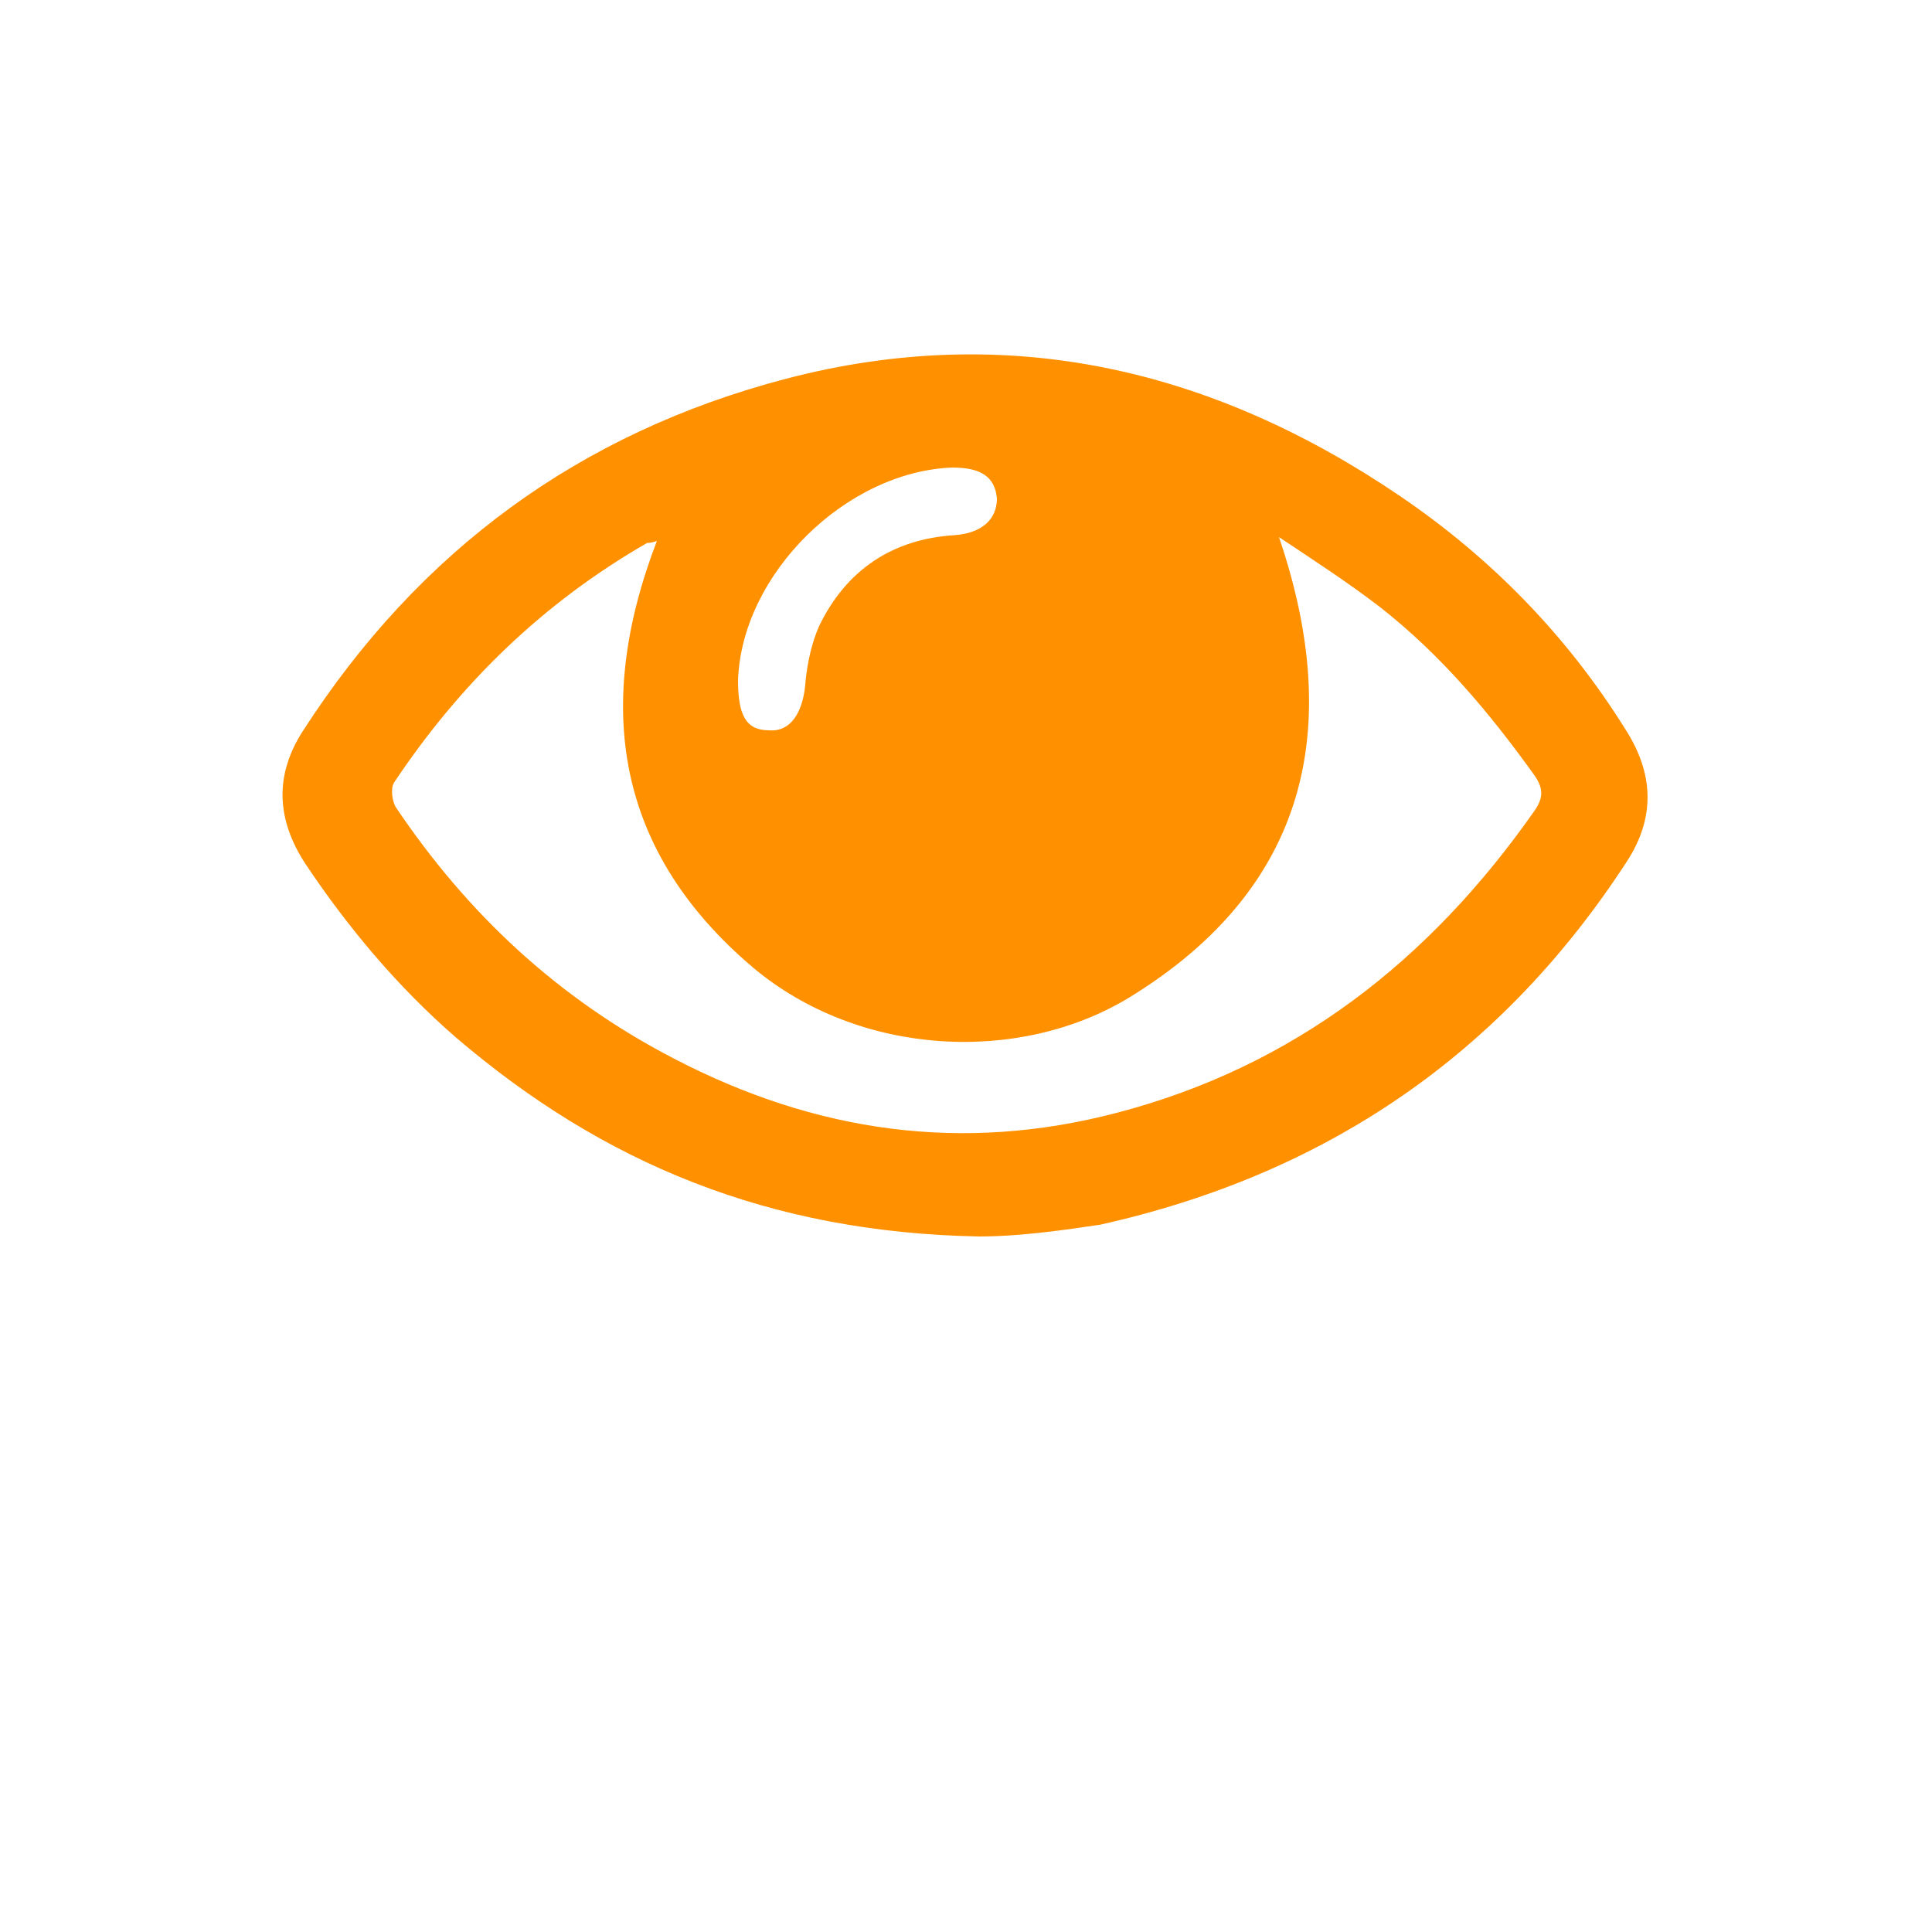 <?xml version="1.0" encoding="utf-8"?>
<!-- Generator: Adobe Illustrator 20.1.0, SVG Export Plug-In . SVG Version: 6.00 Build 0)  -->
<svg version="1.1" id="Calque_1" xmlns="http://www.w3.org/2000/svg" xmlns:xlink="http://www.w3.org/1999/xlink" x="0px" y="0px"
	 viewBox="0 0 100 100" enable-background="new 0 0 100 100" xml:space="preserve">
<g>
	<path fill="#FF9100" d="M50.7,64c-10.9-0.2-19.5-3.8-27.1-10.3c-3-2.6-5.6-5.7-7.8-9c-1.5-2.3-1.6-4.6-0.1-6.9
		c6-9.3,14.3-15.4,25-18.2c11.5-3,22.1-0.5,31.8,6.1c4.7,3.2,8.6,7.2,11.6,12c1.5,2.3,1.6,4.6,0.1,6.9c-6.5,10-15.6,16.2-27.3,18.8
		C56.7,63.4,53.4,64,50.7,64z M34,28c-0.3,0.1-0.4,0.1-0.5,0.1c-5.4,3.1-9.7,7.3-13.1,12.4c-0.2,0.3-0.1,1,0.1,1.3
		c3.7,5.5,8.4,9.9,14.4,13c7.3,3.8,14.9,4.9,22.9,2.8c9.2-2.4,16.2-7.9,21.6-15.6c0.5-0.7,0.5-1.2,0-1.9c-2.3-3.2-4.8-6.2-8-8.7
		c-1.7-1.3-3.4-2.4-5.2-3.6c3.4,10,1.4,18.2-7.7,23.8c-5.7,3.5-14,3.1-19.5-1.5C31.9,44.1,30.7,36.6,34,28z M38.2,35.2
		c0,1.8,0.4,2.6,1.6,2.6c1.1,0.1,1.8-0.9,1.9-2.6c0.1-0.9,0.3-1.9,0.7-2.8c1.4-2.9,3.8-4.5,7-4.7c1.4-0.1,2.2-0.8,2.2-1.9
		c-0.1-1.1-0.8-1.6-2.3-1.6C43.8,24.4,38.4,29.7,38.2,35.2z"/>
</g>
</svg>
